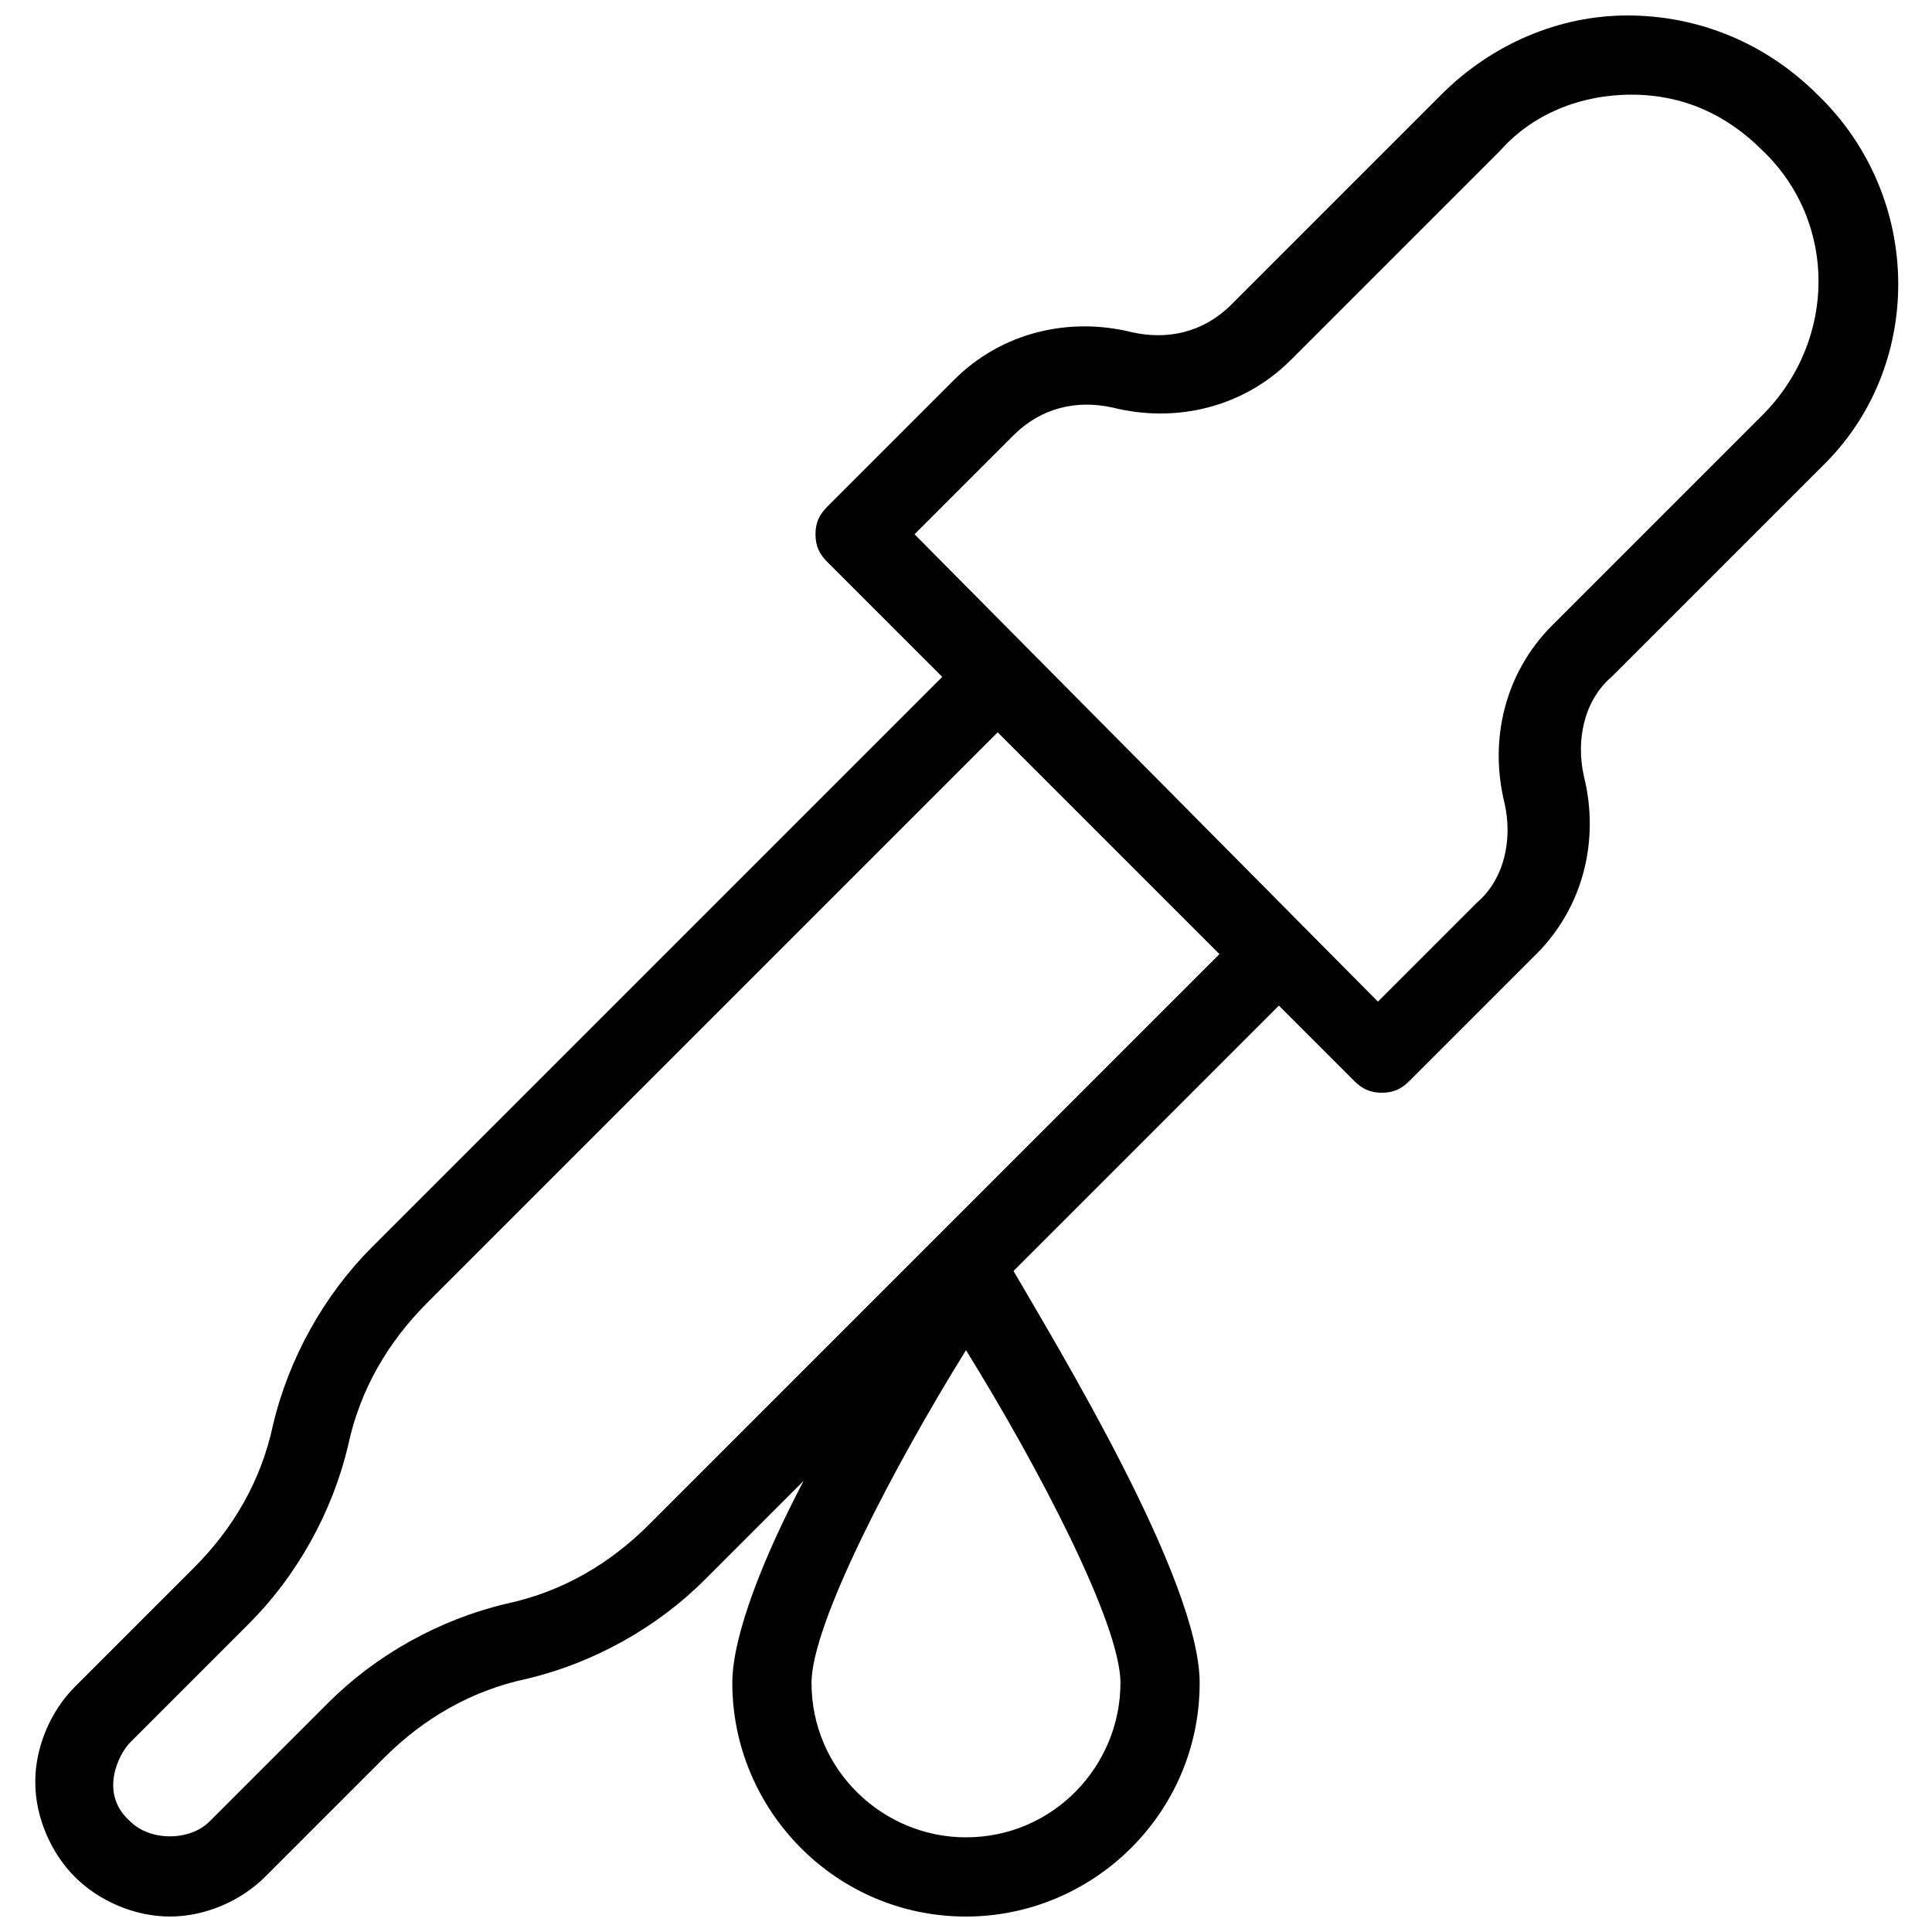 <?xml version="1.0" encoding="UTF-8"?>
<!-- Uploaded to: ICON Repo, www.svgrepo.com, Generator: ICON Repo Mixer Tools -->
<svg width="800px" height="800px" version="1.1" viewBox="144 144 512 512" xmlns="http://www.w3.org/2000/svg">
 <defs>
  <clipPath id="a">
   <path d="m153 148.09h495v503.81h-495z"/>
  </clipPath>
 </defs>
 <g clip-path="url(#a)">
  <path d="m625.66 169.09c-13.645-13.645-31.488-20.992-50.383-20.992-17.844 0-35.684 7.348-49.332 20.992l-55.629 55.629c-7.344 7.348-16.793 9.445-26.238 7.348-16.793-4.199-34.637 0-47.23 12.594l-33.586 33.586c-2.098 2.098-3.148 4.199-3.148 7.348 0 3.148 1.051 5.246 3.148 7.348l30.438 30.438-151.14 151.14c-12.594 12.594-22.043 29.391-26.238 47.23-3.148 14.695-10.496 27.289-20.992 37.785l-31.488 31.488c-6.297 6.297-10.496 15.742-10.496 25.191 0 9.445 4.199 18.895 10.496 25.191s15.742 10.496 25.191 10.496c9.445 0 18.895-4.199 25.191-10.496l31.488-31.488c10.496-10.496 23.09-17.844 37.785-20.992 17.844-4.199 34.637-13.645 47.23-26.238l26.238-26.238c-10.496 19.941-18.895 40.934-18.895 53.531 0 33.586 27.289 61.926 61.926 61.926 33.586 0 61.926-27.289 61.926-61.926 0-27.289-37.785-89.215-49.332-109.16l70.324-70.324 19.941 19.941c2.098 2.098 4.199 3.148 7.348 3.148s5.246-1.051 7.348-3.148l33.586-33.586c12.594-12.594 16.793-30.438 12.594-47.23-2.098-9.445 0-19.941 7.348-26.238l55.629-55.629c27.297-26.246 27.297-71.379-1.043-98.668zm-184.73 420.89c0 22.043-17.844 40.934-40.934 40.934-22.043 0-40.934-17.844-40.934-40.934 0-15.742 22.043-57.727 40.934-88.168 18.891 30.441 40.934 72.426 40.934 88.168zm-124.9-41.984c-10.496 10.496-23.09 17.844-37.785 20.992-17.844 4.199-34.637 13.645-47.23 26.238l-31.488 31.488c-5.246 5.246-15.742 5.246-20.992 0-8.398-7.348-3.148-17.844 0-20.992l31.488-31.488c12.594-12.594 22.043-29.391 26.238-47.23 3.148-14.695 10.496-27.289 20.992-37.785l151.14-151.14 58.777 58.777zm294.94-293.89-55.629 55.629c-12.594 12.594-16.793 30.438-12.594 47.23 2.098 9.445 0 19.941-7.348 26.238l-26.238 26.238-122.8-123.85 26.238-26.238c7.348-7.348 16.793-9.445 26.238-7.348 16.793 4.199 34.637 0 47.23-12.594l55.629-55.629c8.398-9.449 20.996-14.695 34.641-14.695s25.191 5.246 34.637 14.695c19.941 18.891 19.941 50.379 0 70.324z"/>
 </g>
</svg>